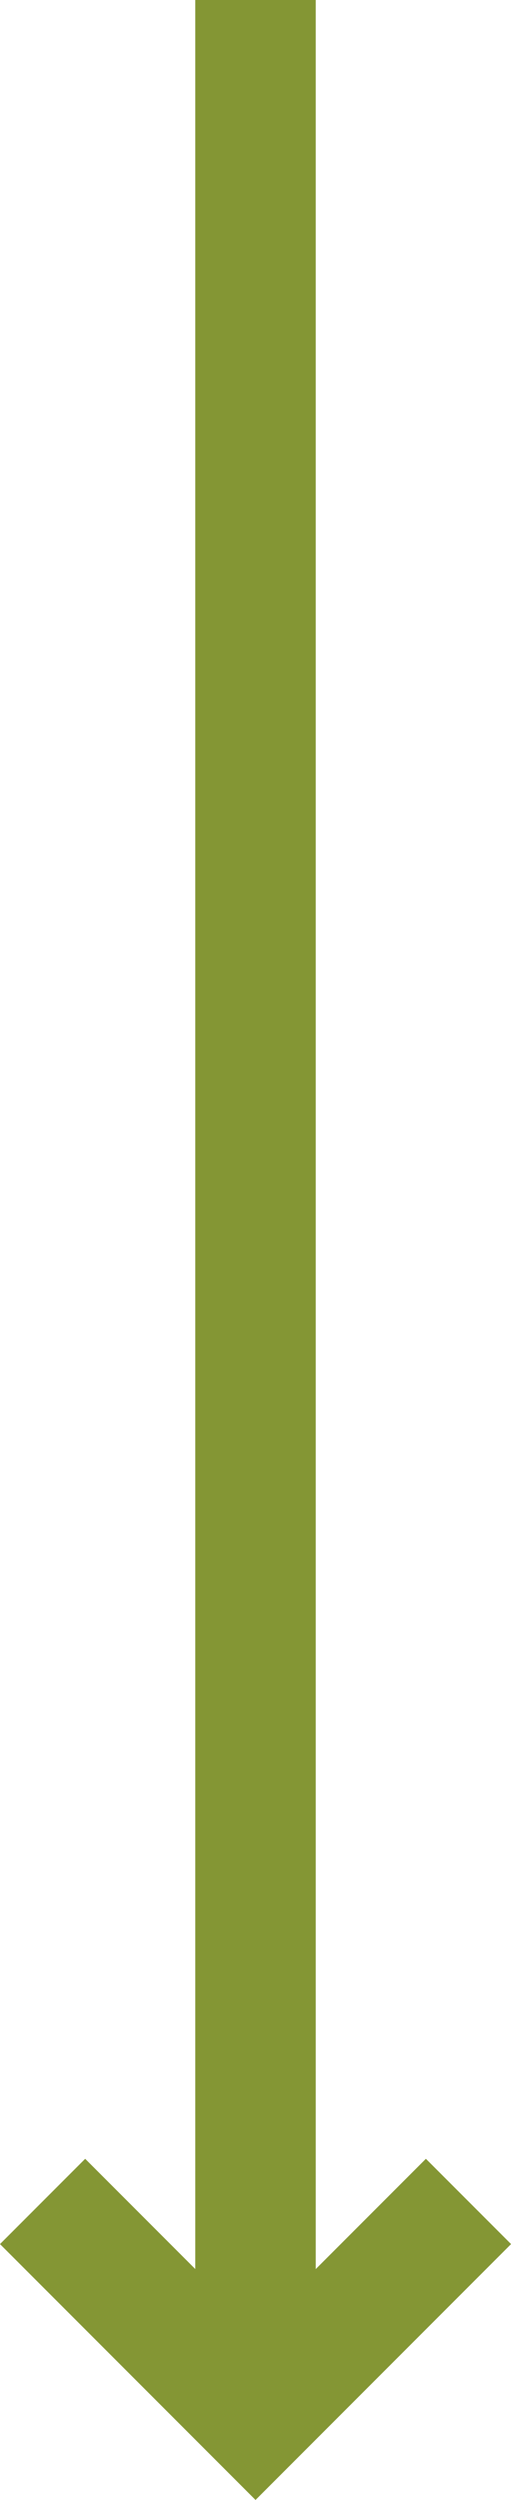 <svg xmlns="http://www.w3.org/2000/svg" width="4.242" height="20.725" viewBox="0 0 4.242 20.725">
  <g id="Gruppe_92" data-name="Gruppe 92" transform="translate(-241.879 -1024)">
    <line id="Linie_2" data-name="Linie 2" y2="20" transform="translate(244 1024)" fill="none" stroke="#849634" stroke-width="1"/>
    <path id="Pfad_14" data-name="Pfad 14" d="M13279,1045v2.5h2.5" transform="translate(-9886.365 9692.994) rotate(-45)" fill="none" stroke="#849634" stroke-width="1"/>
  </g>
</svg>
